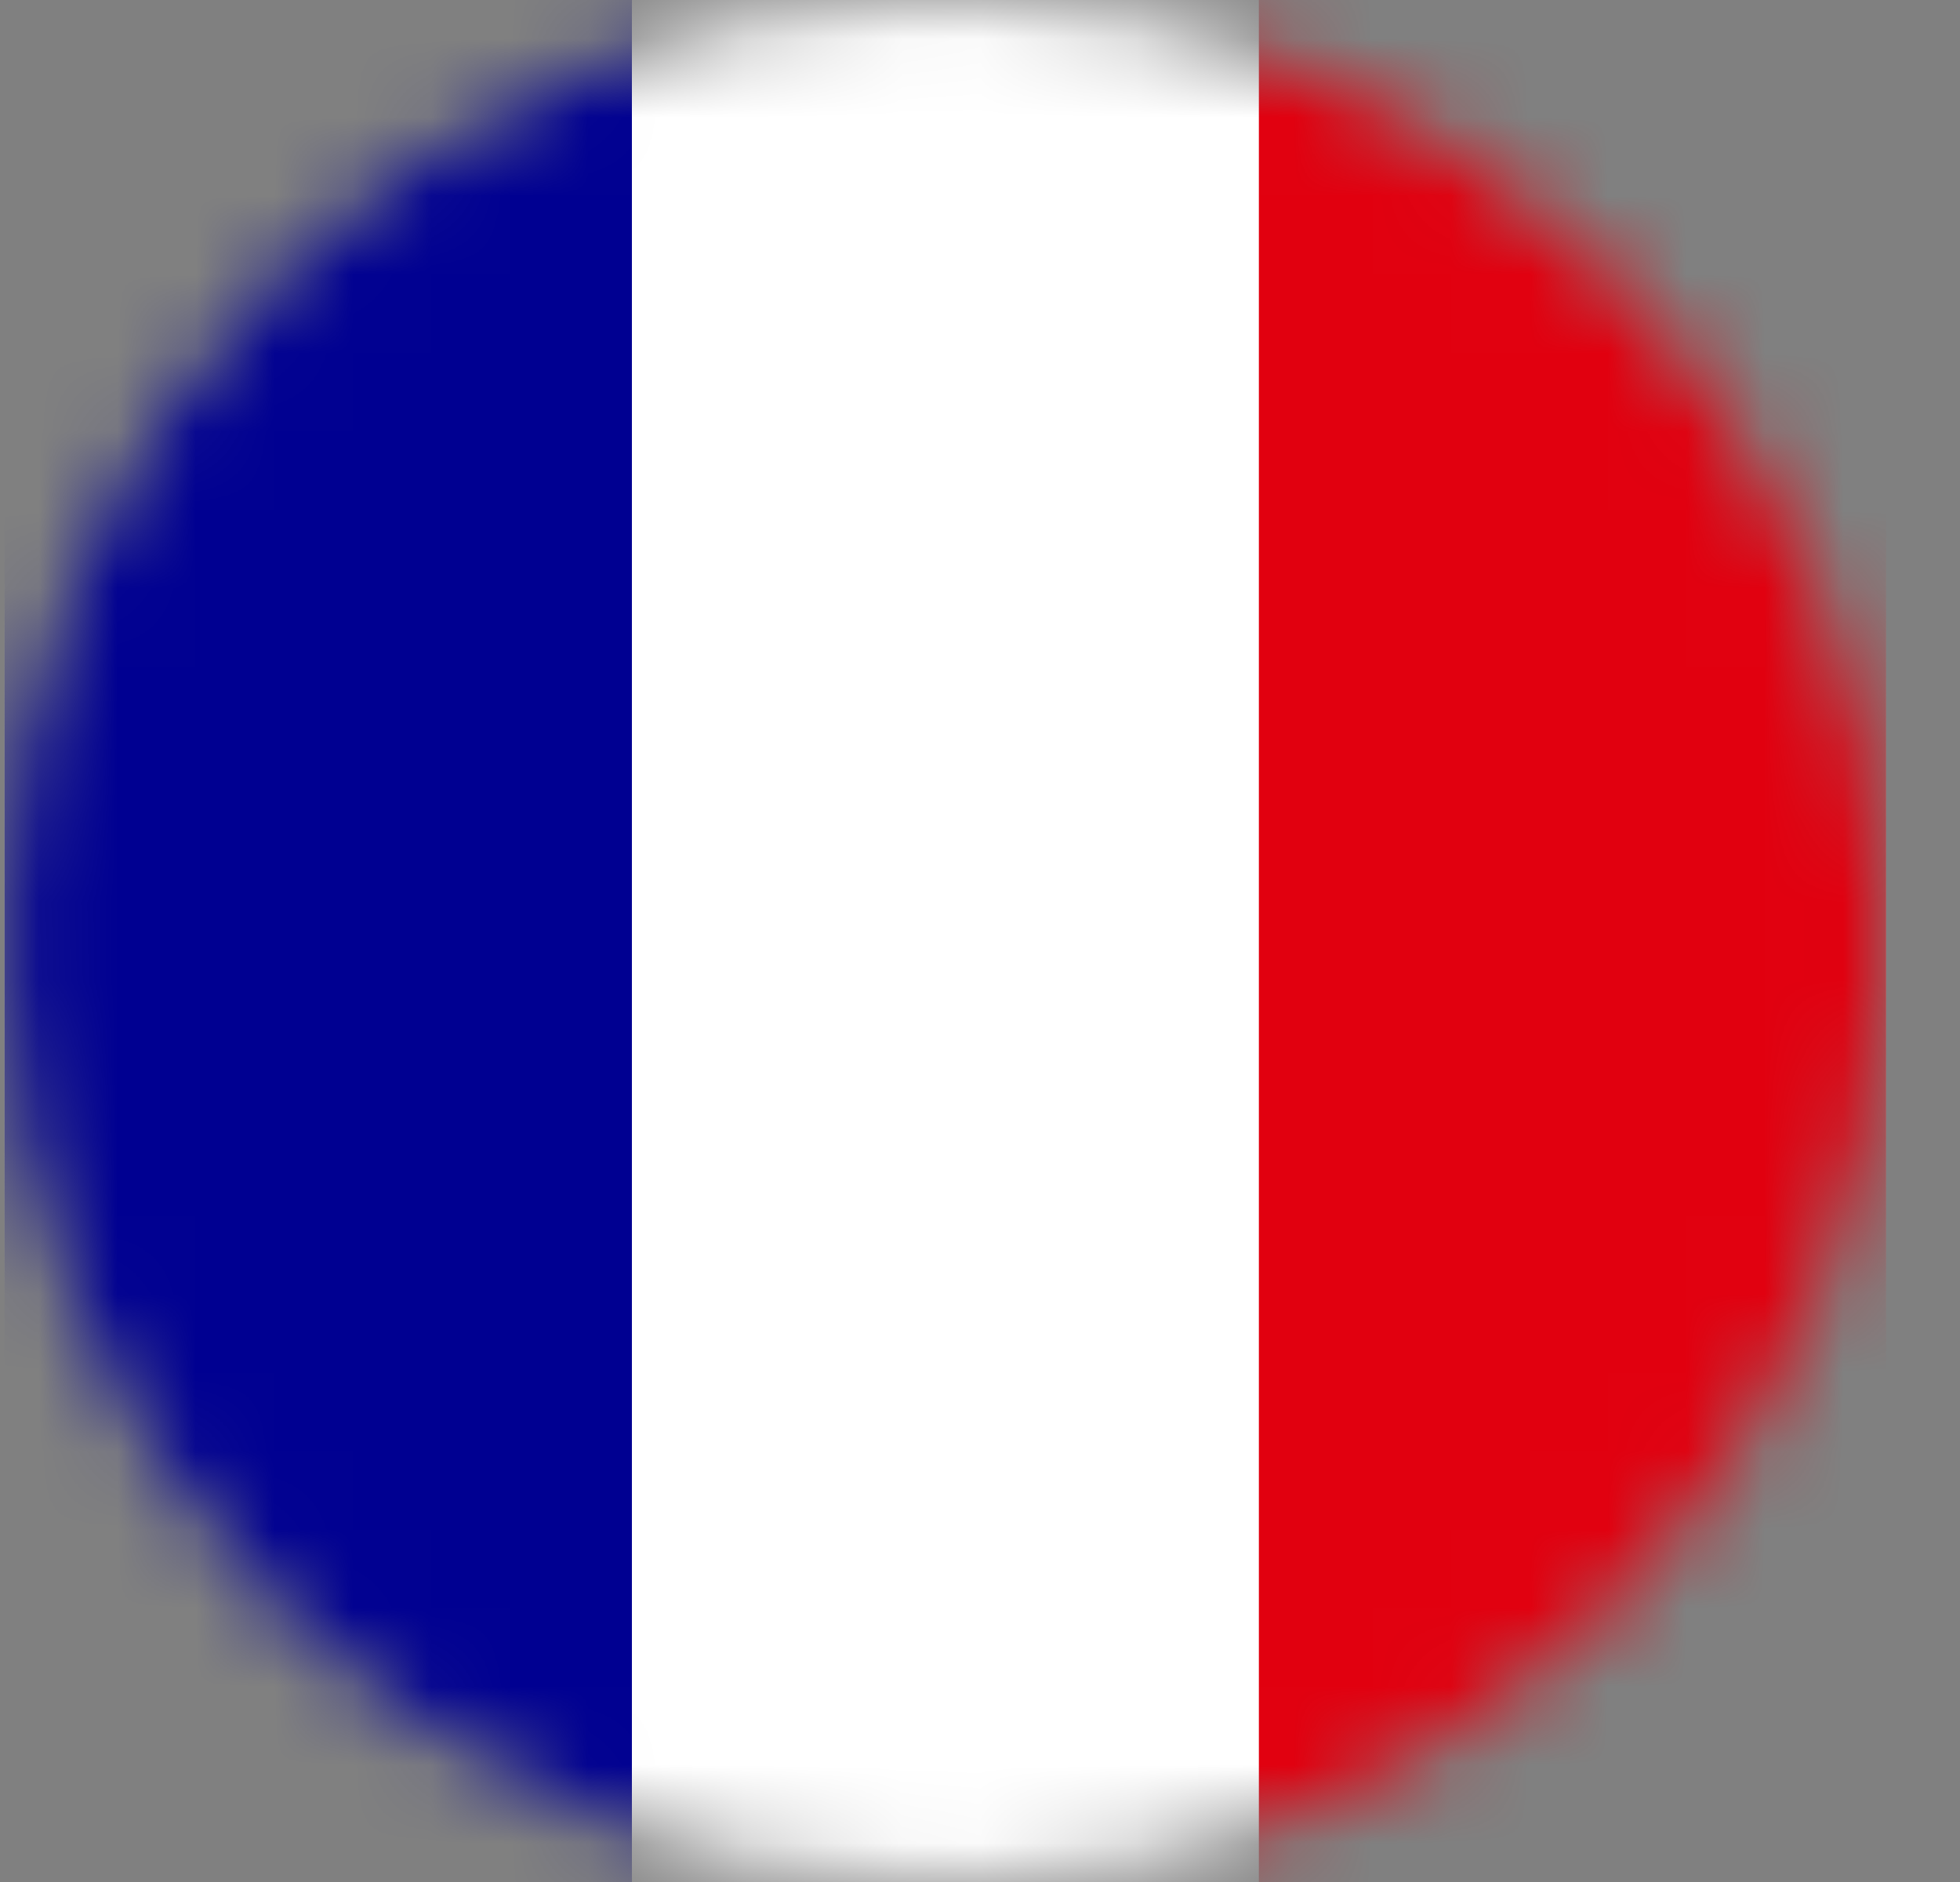 <svg width="25" height="24" viewBox="0 0 25 24" fill="none" xmlns="http://www.w3.org/2000/svg">
<rect x="0" y="0" width="25" height="24" fill="#808080" stroke="none"/>
<mask id="mask0_24705_14398" style="mask-type:alpha" maskUnits="userSpaceOnUse" x="0" y="0" width="25" height="24">
<circle cx="12.059" cy="12" r="12" fill="#D9D9D9"/>
</mask>
<g mask="url(#mask0_24705_14398)">
<path d="M0.058 0H24.058V24H0.058V0Z" fill="white"/>
<path d="M0.058 0H8.06V24H0.058V0Z" fill="#000091"/>
<path d="M16.057 0H24.058V24H16.057V0Z" fill="#E1000F"/>
</g>
</svg>
